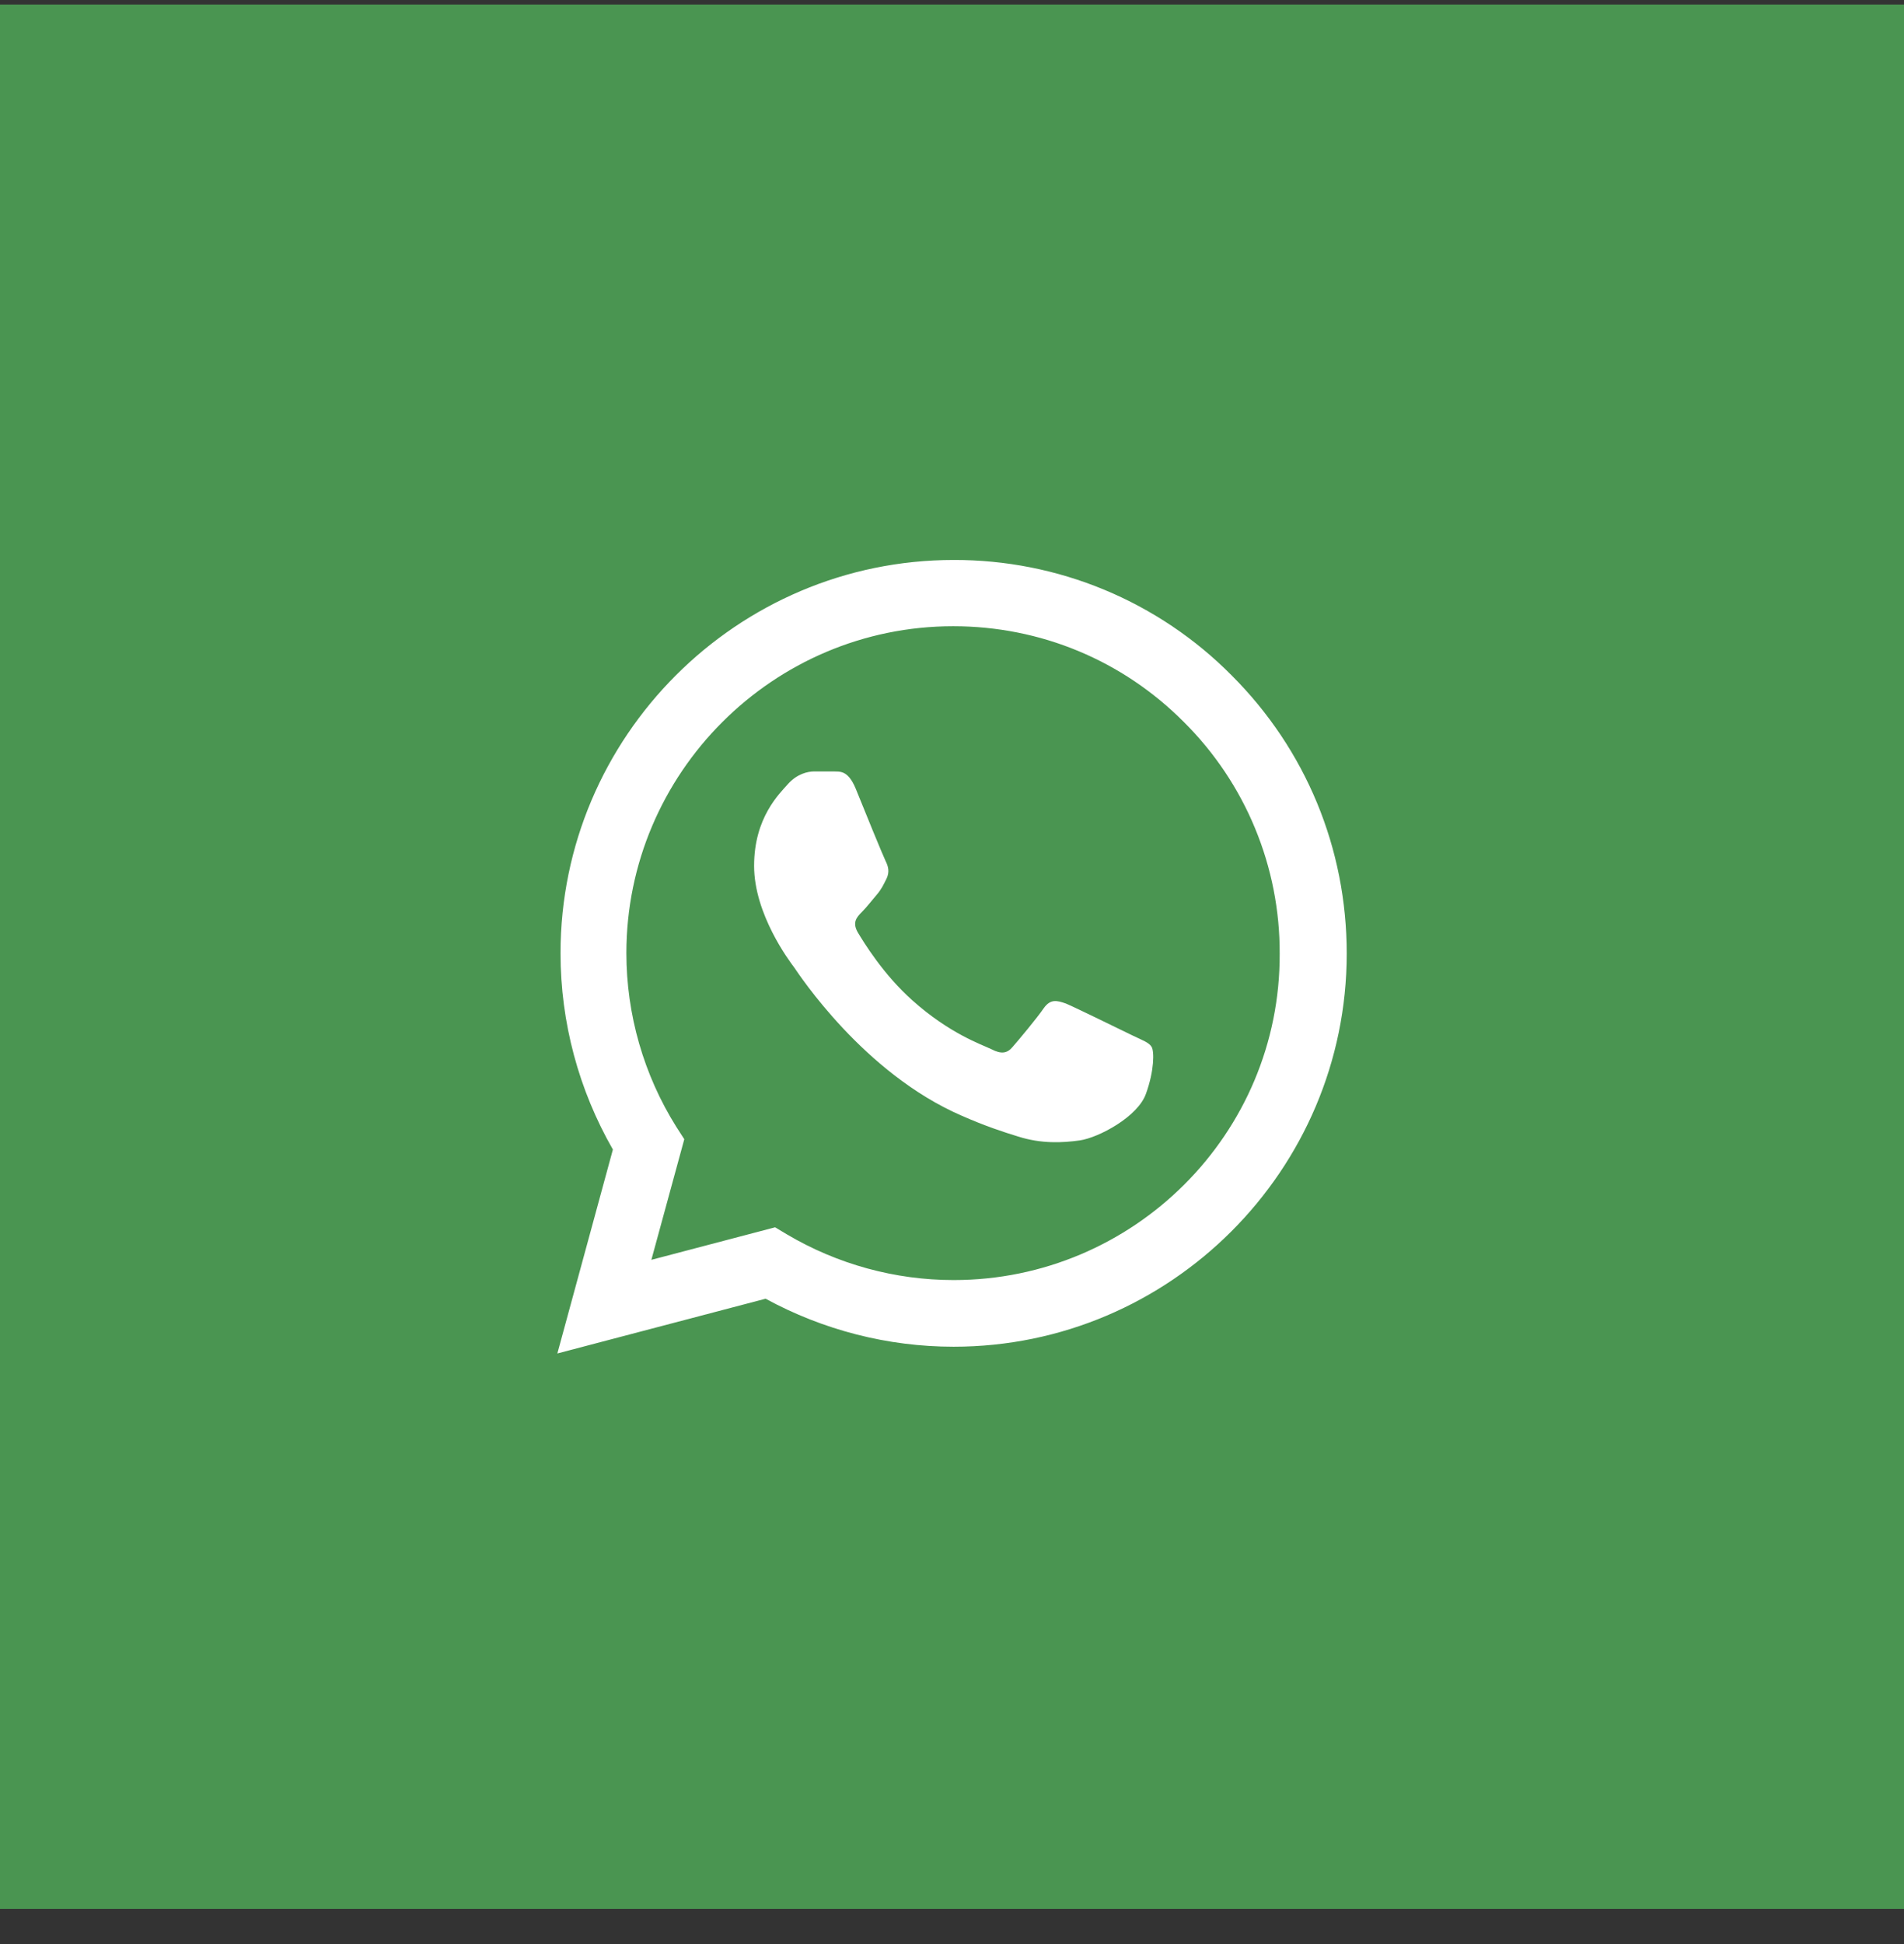 <svg width="48" height="49" viewBox="0 0 48 49" fill="none" xmlns="http://www.w3.org/2000/svg">
<rect x="0" y="0" width="48" height="49" fill="#333333" stroke="none"/>
<rect y="0.114" width="48" height="48" fill="#4A9551"/>
<path d="M31.051 17.024C30.134 16.098 29.042 15.364 27.838 14.864C26.635 14.365 25.344 14.11 24.041 14.114C18.581 14.114 14.131 18.564 14.131 24.024C14.131 25.774 14.591 27.474 15.451 28.974L14.051 34.114L19.301 32.734C20.751 33.524 22.381 33.944 24.041 33.944C29.501 33.944 33.951 29.494 33.951 24.034C33.951 21.384 32.921 18.894 31.051 17.024ZM24.041 32.264C22.561 32.264 21.111 31.864 19.841 31.114L19.541 30.934L16.421 31.754L17.251 28.714L17.051 28.404C16.228 27.091 15.792 25.573 15.791 24.024C15.791 19.484 19.491 15.784 24.031 15.784C26.231 15.784 28.301 16.644 29.851 18.204C30.618 18.968 31.227 19.876 31.64 20.877C32.054 21.878 32.265 22.951 32.261 24.034C32.281 28.574 28.581 32.264 24.041 32.264ZM28.561 26.104C28.311 25.984 27.091 25.384 26.871 25.294C26.641 25.214 26.481 25.174 26.311 25.414C26.141 25.664 25.671 26.224 25.531 26.384C25.391 26.554 25.241 26.574 24.991 26.444C24.741 26.324 23.941 26.054 23.001 25.214C22.261 24.554 21.771 23.744 21.621 23.494C21.481 23.244 21.601 23.114 21.731 22.984C21.841 22.874 21.981 22.694 22.101 22.554C22.221 22.414 22.271 22.304 22.351 22.144C22.431 21.974 22.391 21.834 22.331 21.714C22.271 21.594 21.771 20.374 21.571 19.874C21.371 19.394 21.161 19.454 21.011 19.444H20.531C20.361 19.444 20.101 19.504 19.871 19.754C19.651 20.004 19.011 20.604 19.011 21.824C19.011 23.044 19.901 24.224 20.021 24.384C20.141 24.554 21.771 27.054 24.251 28.124C24.841 28.384 25.301 28.534 25.661 28.644C26.251 28.834 26.791 28.804 27.221 28.744C27.701 28.674 28.691 28.144 28.891 27.564C29.101 26.984 29.101 26.494 29.031 26.384C28.961 26.274 28.811 26.224 28.561 26.104Z" fill="white"/>
</svg>
